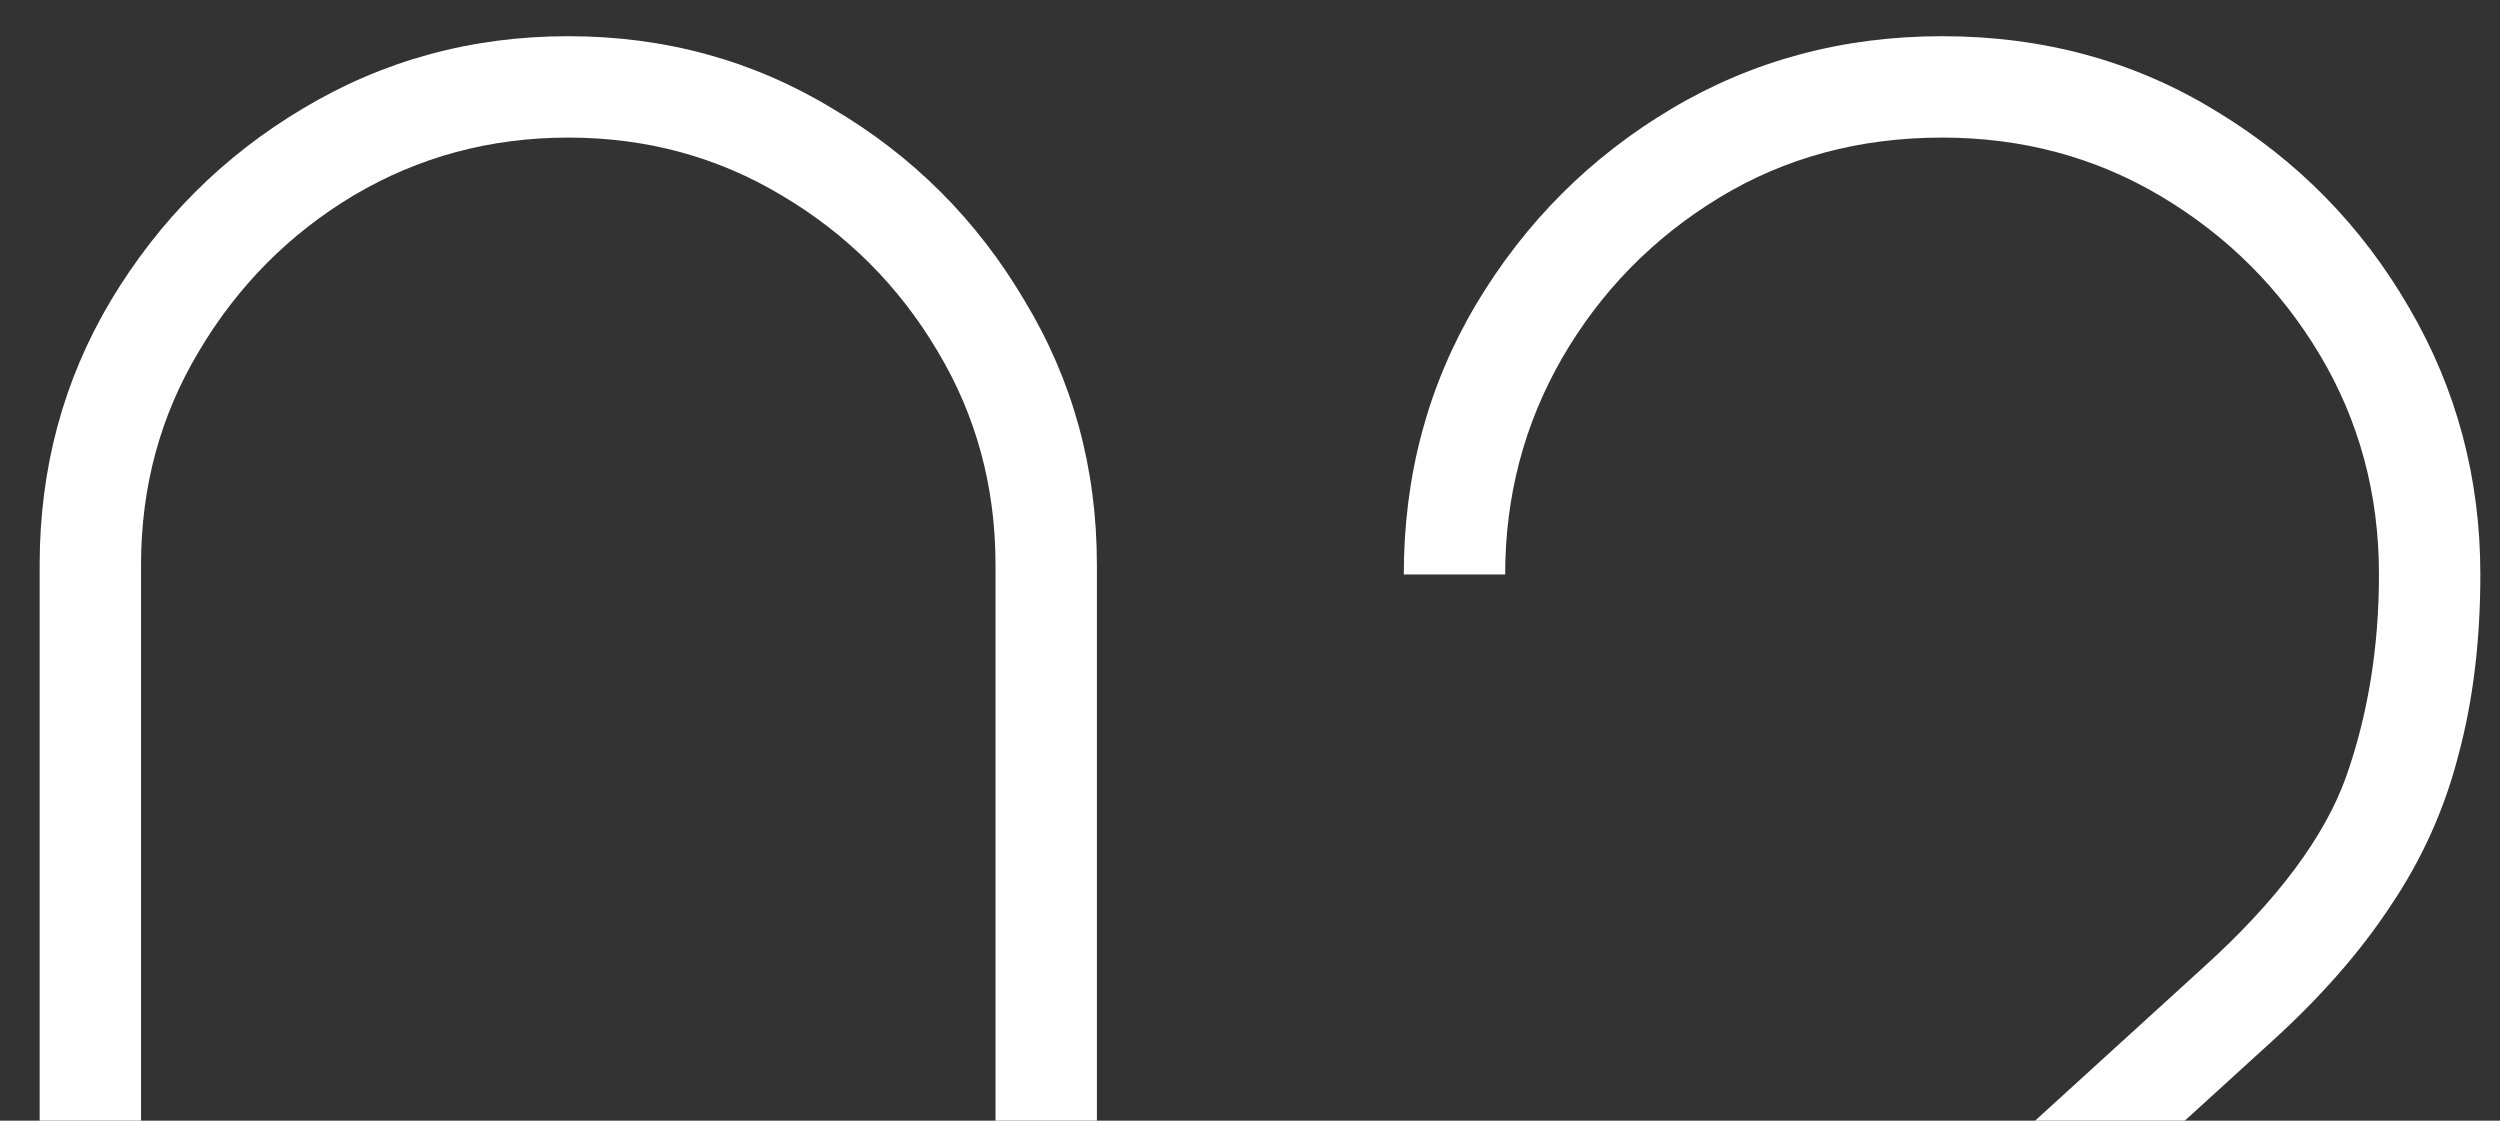 <?xml version="1.0" encoding="UTF-8"?> <svg xmlns="http://www.w3.org/2000/svg" width="58" height="26" viewBox="0 0 58 26" fill="none"><rect x="0" y="0" width="58" height="26" fill="#333333" stroke="none"/> <path d="M32.176 42L32.232 39.648L51.104 22.456C52.821 20.907 53.932 19.422 54.436 18.004C54.94 16.567 55.192 15.008 55.192 13.328C55.192 11.461 54.734 9.763 53.82 8.232C52.905 6.701 51.682 5.479 50.152 4.564C48.621 3.649 46.922 3.192 45.056 3.192C43.133 3.192 41.406 3.659 39.876 4.592C38.345 5.525 37.132 6.767 36.236 8.316C35.358 9.847 34.92 11.517 34.92 13.328H32.568C32.568 11.032 33.128 8.941 34.248 7.056C35.386 5.152 36.898 3.64 38.784 2.52C40.669 1.4 42.76 0.84 45.056 0.84C47.408 0.84 49.526 1.419 51.412 2.576C53.297 3.715 54.79 5.236 55.892 7.14C56.993 9.025 57.544 11.088 57.544 13.328C57.544 14.858 57.376 16.249 57.04 17.5C56.722 18.75 56.2 19.917 55.472 21C54.762 22.082 53.829 23.146 52.672 24.192L33.856 41.328L33.184 39.648H57.544V42H32.176Z" fill="white"></path> <path d="M13.184 42.84C10.944 42.84 8.891 42.289 7.024 41.188C5.176 40.068 3.692 38.584 2.572 36.736C1.471 34.869 0.92 32.816 0.92 30.576V13.104C0.92 10.864 1.471 8.82 2.572 6.972C3.692 5.105 5.176 3.621 7.024 2.52C8.891 1.4 10.944 0.84 13.184 0.84C15.424 0.84 17.468 1.4 19.316 2.52C21.183 3.621 22.667 5.105 23.768 6.972C24.888 8.82 25.448 10.864 25.448 13.104V30.576C25.448 32.816 24.888 34.869 23.768 36.736C22.667 38.584 21.183 40.068 19.316 41.188C17.468 42.289 15.424 42.84 13.184 42.84ZM13.184 40.488C14.995 40.488 16.647 40.04 18.14 39.144C19.652 38.248 20.856 37.053 21.752 35.56C22.648 34.048 23.096 32.386 23.096 30.576V13.104C23.096 11.293 22.648 9.641 21.752 8.148C20.856 6.636 19.652 5.432 18.14 4.536C16.647 3.64 14.995 3.192 13.184 3.192C11.373 3.192 9.712 3.64 8.2 4.536C6.707 5.432 5.512 6.636 4.616 8.148C3.72 9.641 3.272 11.293 3.272 13.104V30.576C3.272 32.386 3.72 34.048 4.616 35.56C5.512 37.053 6.707 38.248 8.2 39.144C9.712 40.04 11.373 40.488 13.184 40.488Z" fill="white"></path> </svg> 